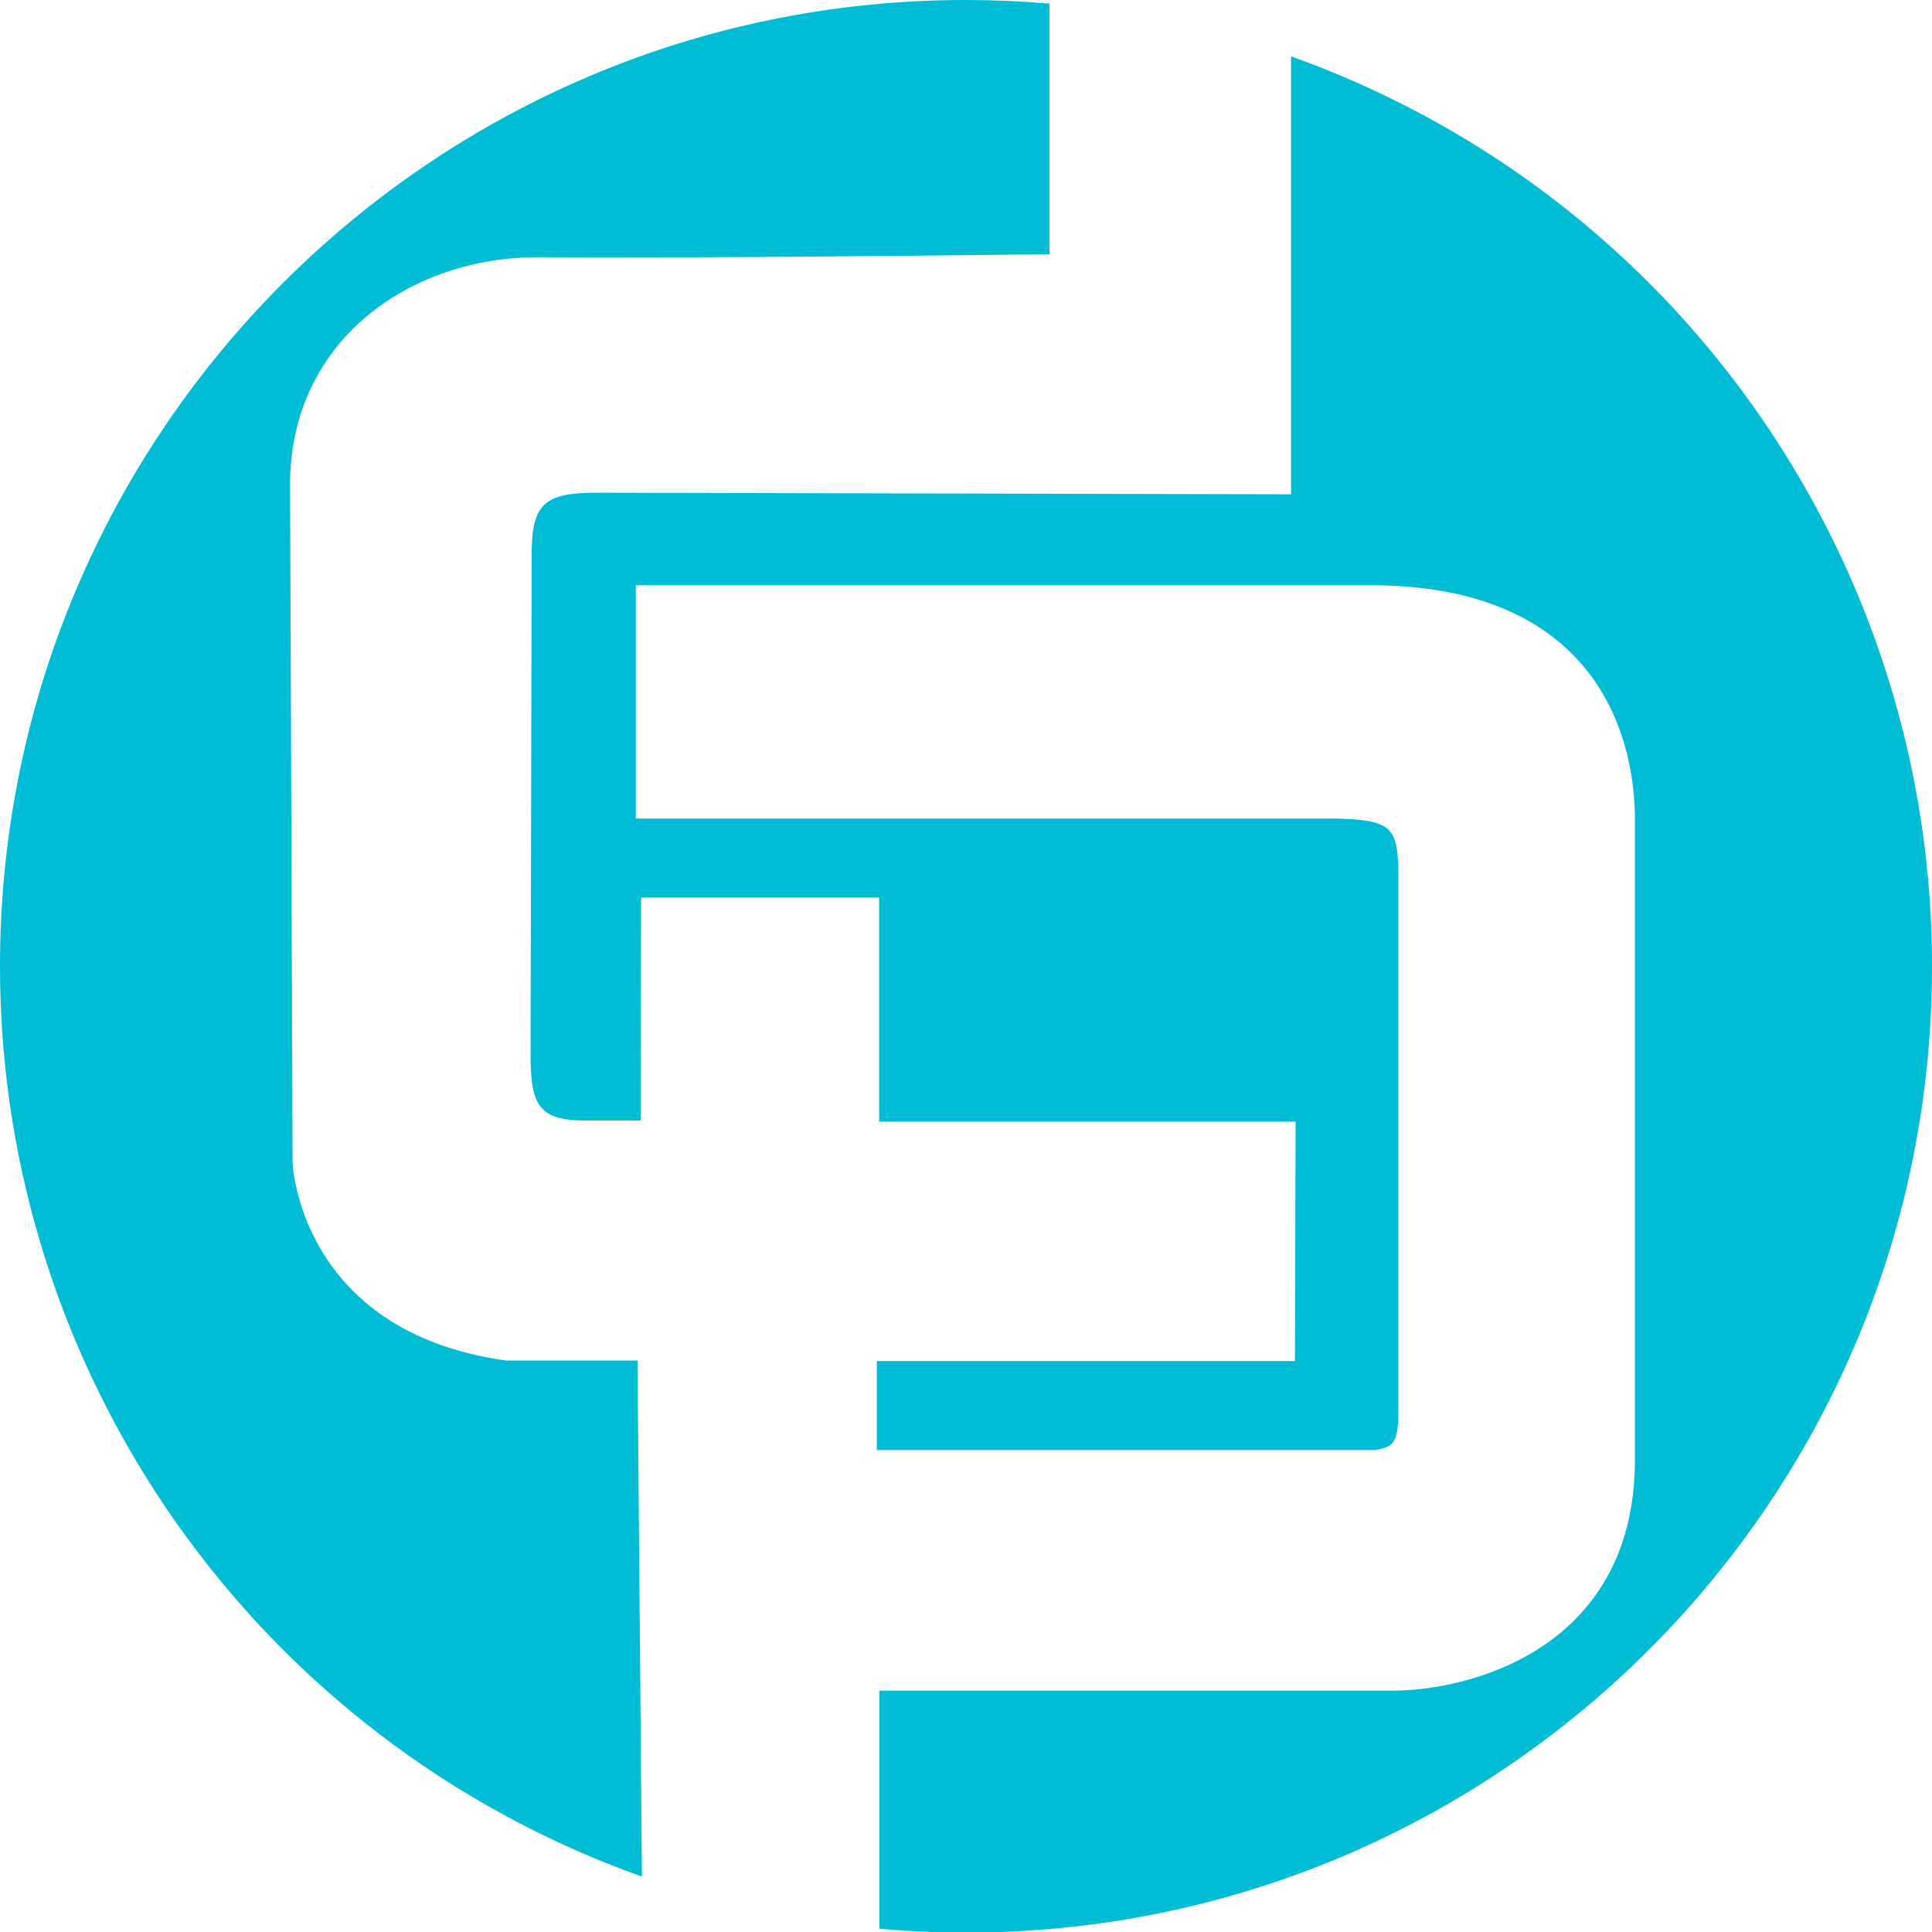 <?xml version="1.0" encoding="UTF-8"?> <svg xmlns="http://www.w3.org/2000/svg" width="32" height="32" viewBox="0 0 32 32" fill="none"><path fill-rule="evenodd" clip-rule="evenodd" d="M25.549 3.161C25.561 3.171 25.574 3.18 25.586 3.189L25.549 3.161ZM21.384 8.187L9.907 8.161C9.013 8.158 8.798 8.335 8.806 9.234L8.788 17.481C8.789 18.375 8.953 18.585 9.866 18.559H10.612L10.619 14.868H14.562V18.578H21.459L21.448 22.543H14.523V24.017H22.778C22.892 23.995 23.007 23.973 23.071 23.892C23.134 23.811 23.147 23.672 23.161 23.532V14.365C23.149 14.11 23.138 13.855 22.974 13.721C22.808 13.586 22.49 13.572 22.171 13.558H10.531V9.694H22.839C26.526 9.759 27.088 12.305 27.079 13.596V24.24C27.044 27.316 24.329 28.024 22.991 28.002H14.565L14.565 31.945C14.856 31.971 15.148 31.99 15.44 32H16.566C25.14 31.702 32 24.655 32 16.005C32 12.028 30.53 8.304 28.025 5.447C28.017 5.438 28.01 5.429 28.002 5.42C27.994 5.412 27.986 5.403 27.979 5.394C27.268 4.592 26.479 3.862 25.622 3.216C25.61 3.207 25.598 3.198 25.586 3.189C25.574 3.18 25.561 3.171 25.549 3.161C24.3 2.233 22.902 1.476 21.384 0.933V8.187ZM4.846 19.263L4.805 8.062C4.782 5.656 6.79 4.233 8.975 4.26C11.159 4.286 17.383 4.211 17.383 4.211L17.383 0.06C16.923 0.02 16.462 0 16 0C7.163 0 0 7.166 0 16.005C0 22.774 4.257 28.811 10.632 31.082L10.559 22.535H8.384C4.957 22.059 4.846 19.263 4.846 19.263Z" fill="#00BCD5"></path></svg> 